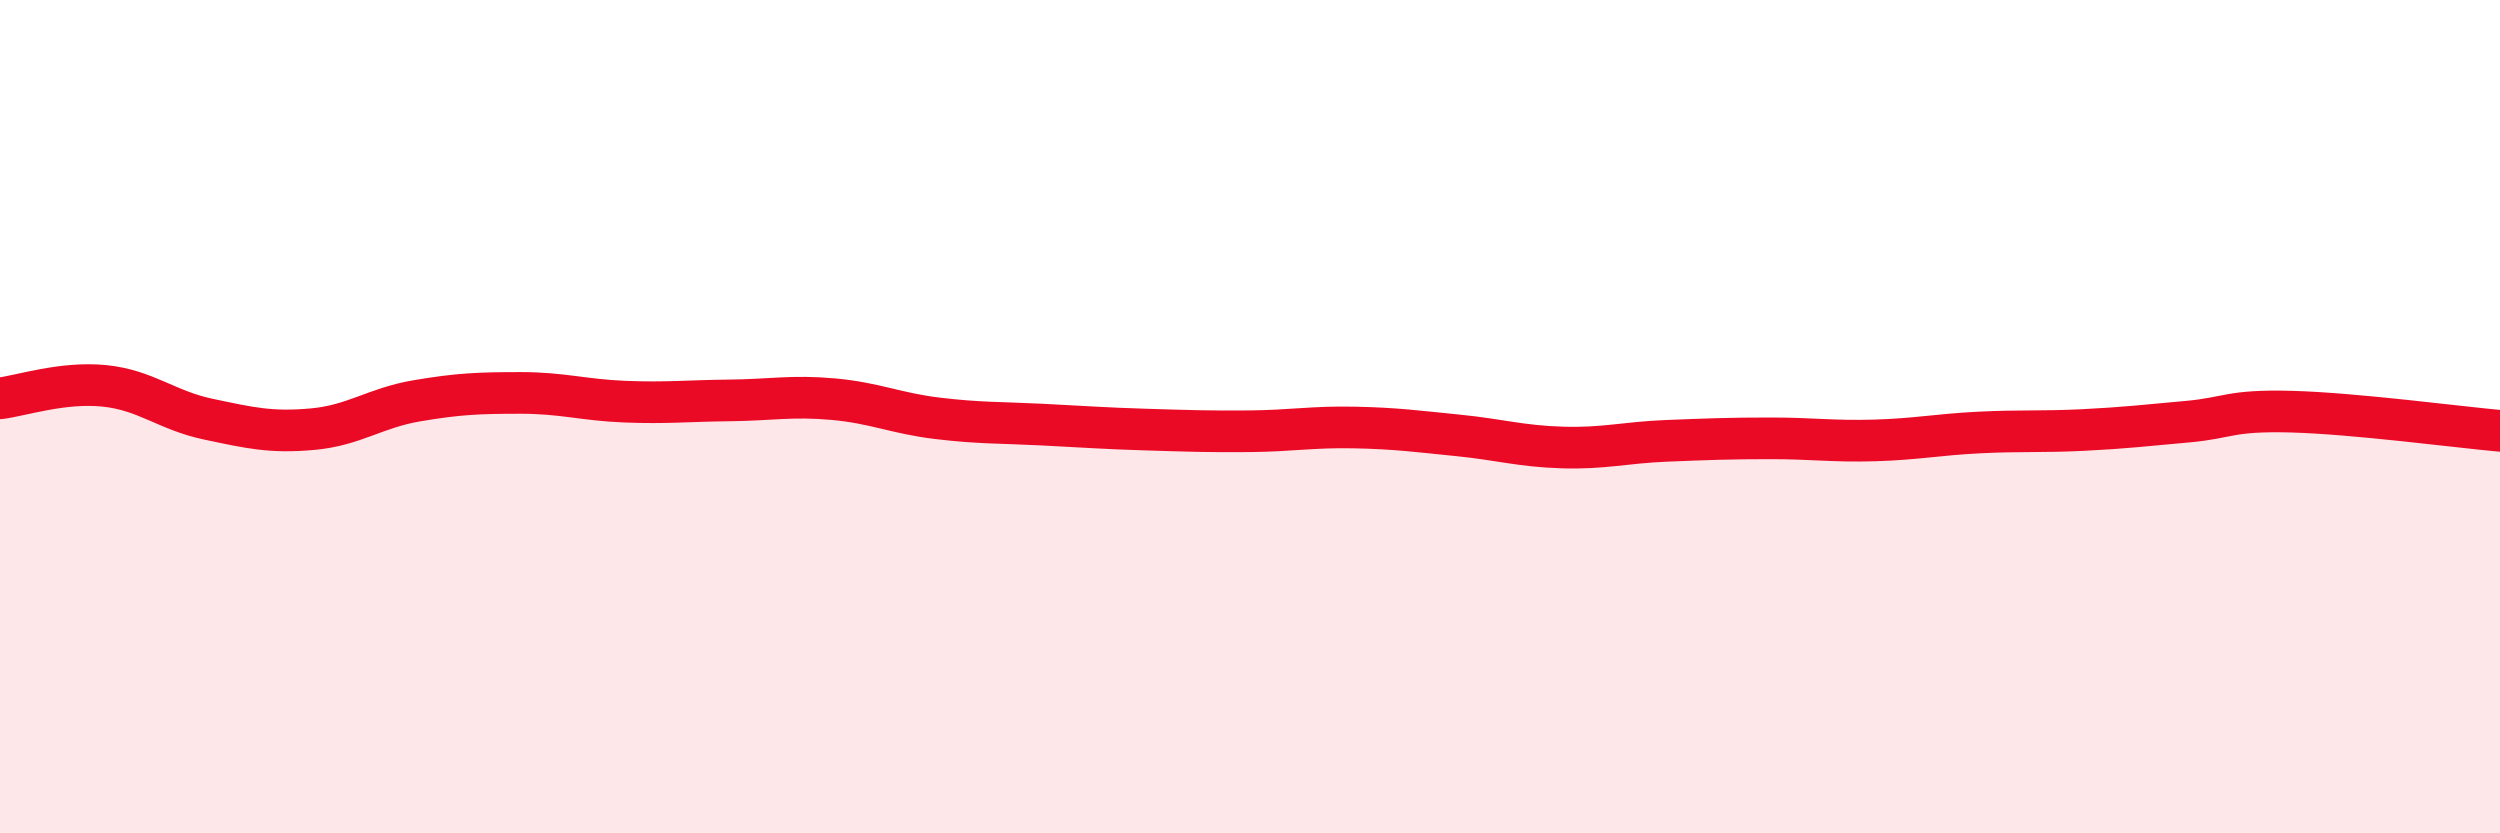 
    <svg width="60" height="20" viewBox="0 0 60 20" xmlns="http://www.w3.org/2000/svg">
      <path
        d="M 0,9.56 C 0.5,9.5 1.5,9.16 2.5,9.26 C 3.5,9.36 4,9.85 5,10.06 C 6,10.27 6.5,10.39 7.5,10.3 C 8.5,10.21 9,9.79 10,9.62 C 11,9.45 11.5,9.43 12.5,9.43 C 13.5,9.43 14,9.6 15,9.64 C 16,9.68 16.5,9.62 17.5,9.61 C 18.5,9.6 19,9.49 20,9.58 C 21,9.67 21.5,9.92 22.5,10.04 C 23.5,10.16 24,10.14 25,10.19 C 26,10.24 26.5,10.28 27.5,10.31 C 28.5,10.34 29,10.36 30,10.35 C 31,10.34 31.5,10.24 32.5,10.26 C 33.5,10.28 34,10.35 35,10.45 C 36,10.55 36.5,10.71 37.5,10.74 C 38.5,10.77 39,10.62 40,10.58 C 41,10.54 41.5,10.52 42.5,10.52 C 43.5,10.52 44,10.6 45,10.57 C 46,10.54 46.5,10.43 47.5,10.38 C 48.5,10.33 49,10.37 50,10.32 C 51,10.27 51.5,10.21 52.5,10.12 C 53.5,10.03 53.5,9.84 55,9.88 C 56.5,9.92 59,10.25 60,10.34L60 20L0 20Z"
        fill="#EB0A25"
        opacity="0.1"
        stroke-linecap="round"
        stroke-linejoin="round"
      />
      <path
        d="M 0,9.56 C 0.5,9.5 1.5,9.16 2.5,9.26 C 3.5,9.36 4,9.85 5,10.06 C 6,10.27 6.5,10.39 7.5,10.3 C 8.5,10.21 9,9.79 10,9.62 C 11,9.45 11.5,9.43 12.5,9.43 C 13.5,9.43 14,9.6 15,9.64 C 16,9.68 16.5,9.62 17.5,9.61 C 18.5,9.6 19,9.49 20,9.58 C 21,9.67 21.5,9.92 22.5,10.04 C 23.5,10.16 24,10.14 25,10.19 C 26,10.24 26.5,10.28 27.5,10.31 C 28.5,10.34 29,10.36 30,10.35 C 31,10.34 31.5,10.24 32.5,10.26 C 33.5,10.28 34,10.35 35,10.45 C 36,10.55 36.5,10.71 37.5,10.74 C 38.5,10.77 39,10.62 40,10.58 C 41,10.54 41.5,10.52 42.5,10.52 C 43.5,10.52 44,10.6 45,10.57 C 46,10.54 46.5,10.43 47.5,10.38 C 48.5,10.33 49,10.37 50,10.32 C 51,10.27 51.5,10.21 52.5,10.12 C 53.5,10.03 53.5,9.84 55,9.88 C 56.5,9.92 59,10.25 60,10.34"
        stroke="#EB0A25"
        stroke-width="1"
        fill="none"
        stroke-linecap="round"
        stroke-linejoin="round"
      />
    </svg>
  